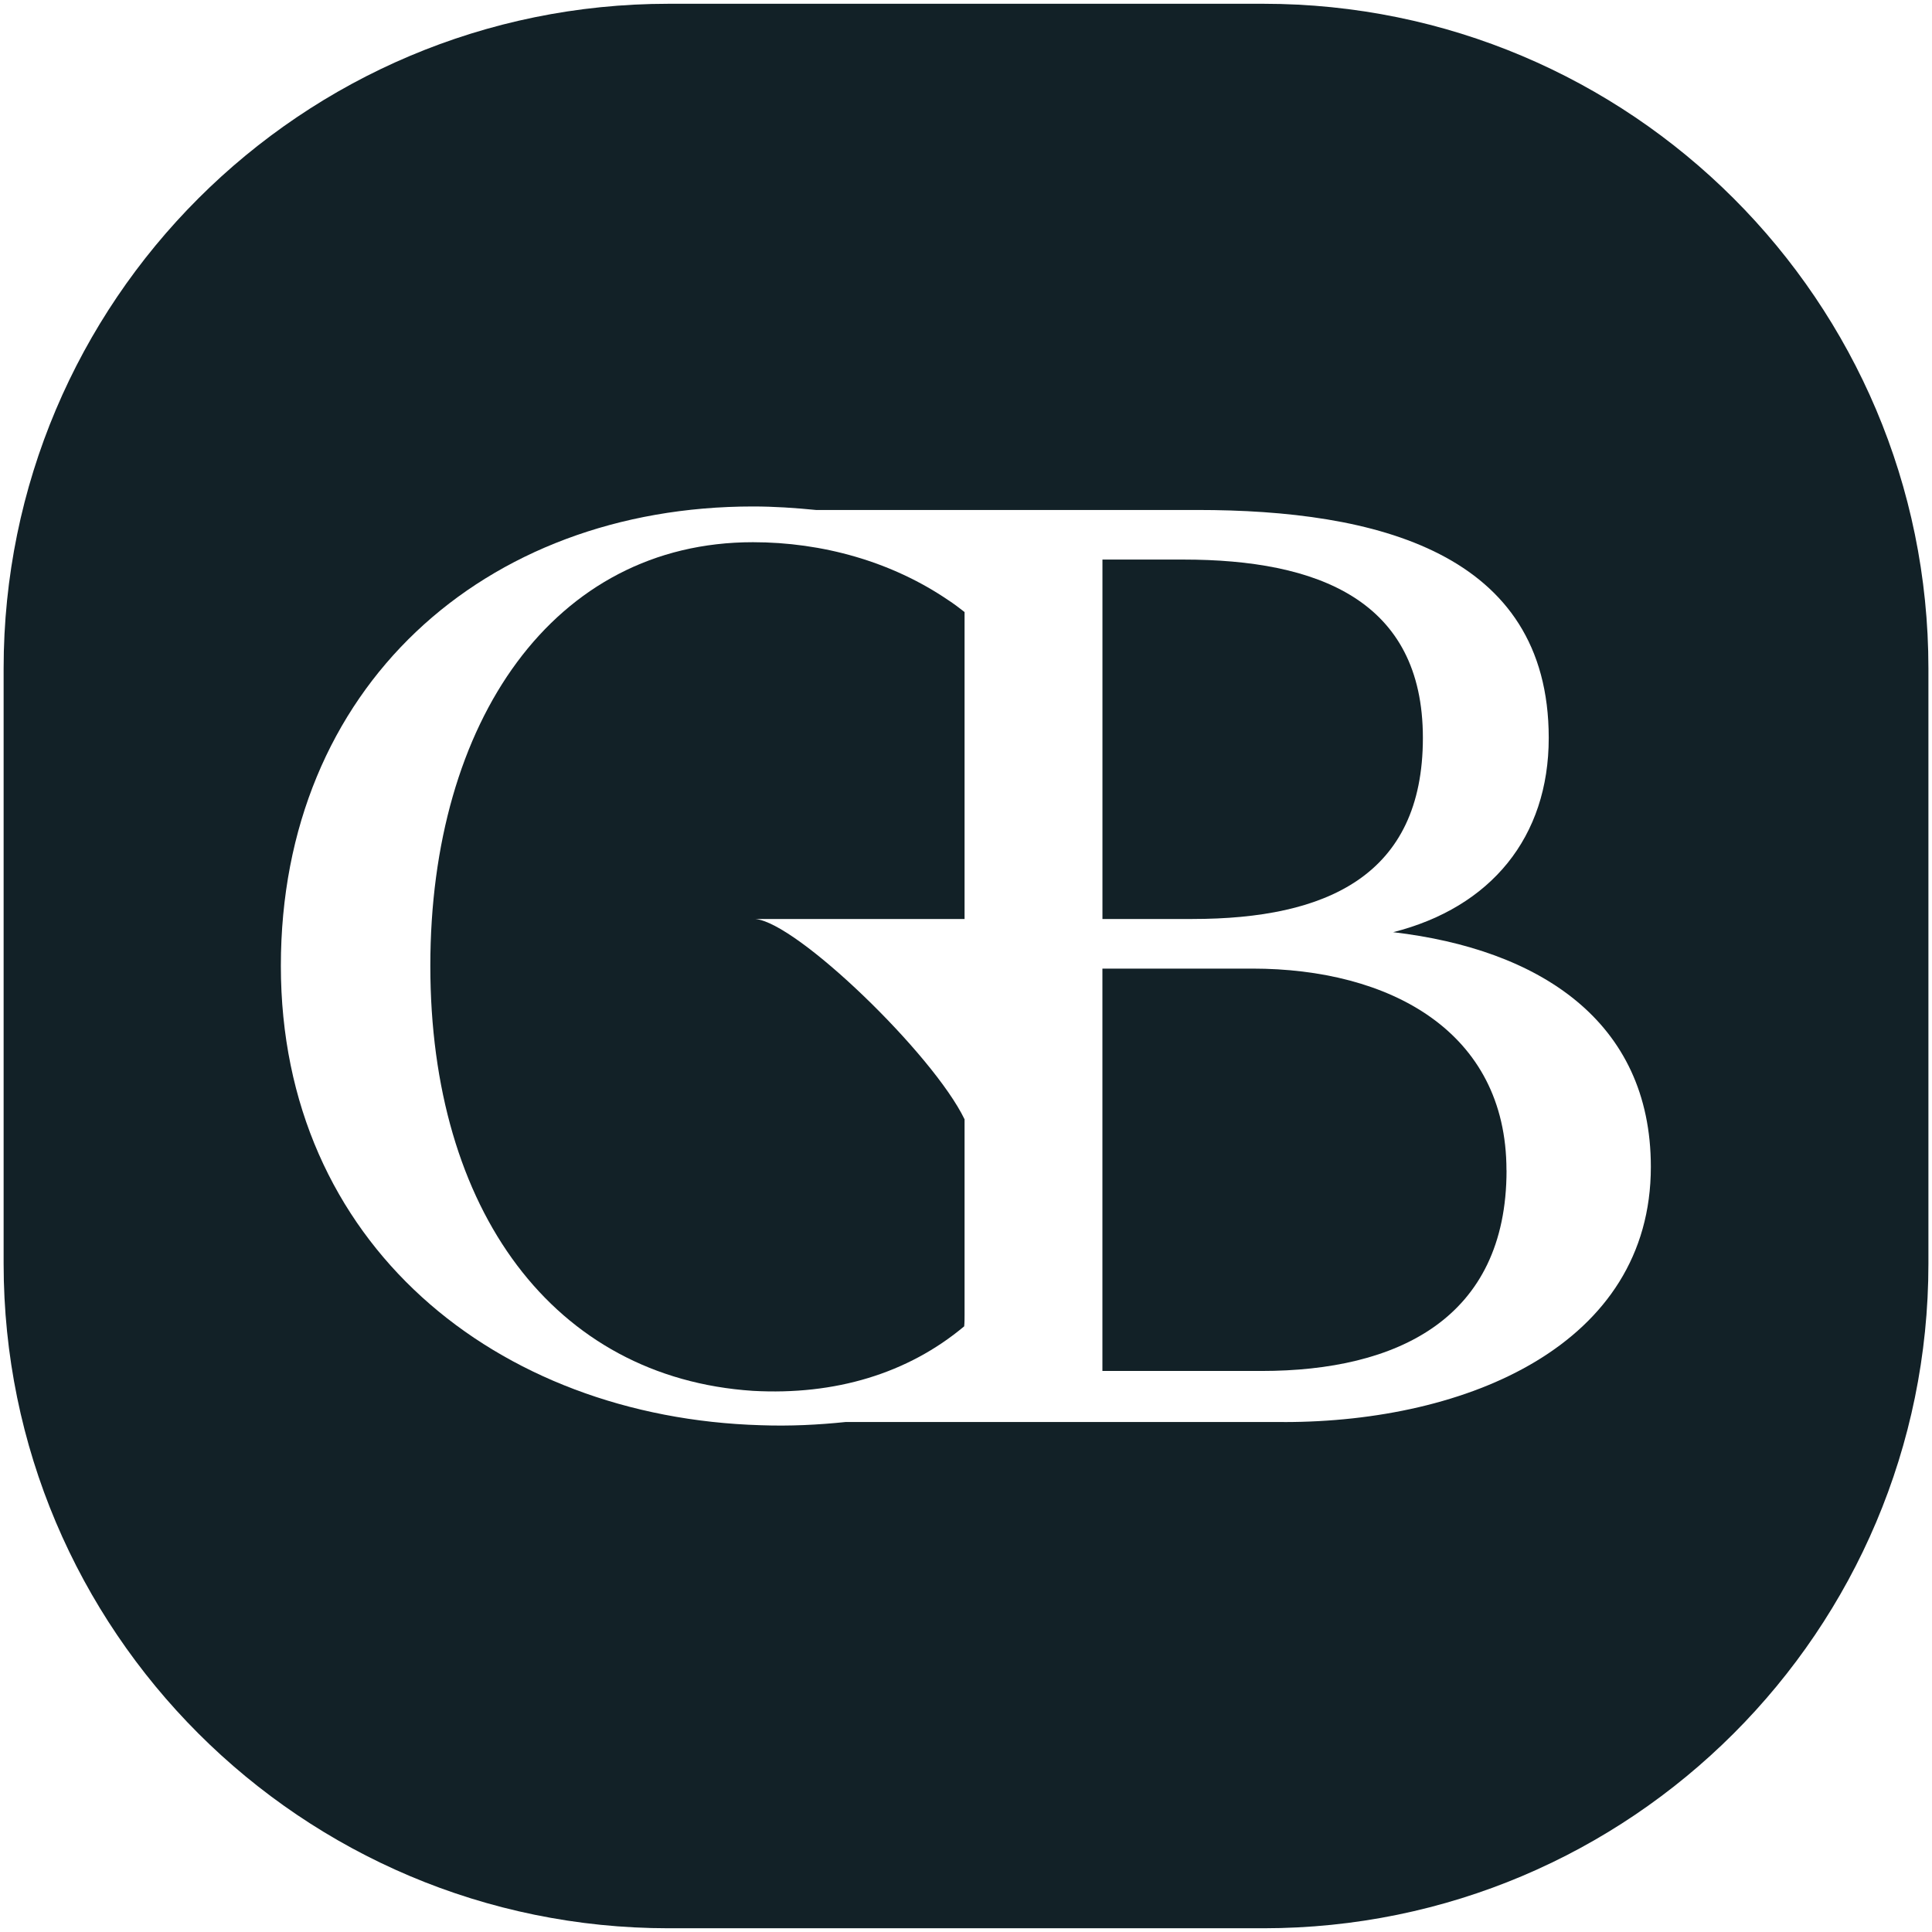<svg xmlns="http://www.w3.org/2000/svg" id="Camada_2" data-name="Camada 2" viewBox="0 0 512 512"><defs><style>      .cls-1 {        fill: #122127;        stroke-width: 0px;      }    </style></defs><g id="Camada_1-2" data-name="Camada 1-2"><g><path class="cls-1" d="M251.39,159.1c1.41.93,2.81,1.98,4.23,3.1v81.35h-55.43c10.99.93,47.06,35.79,55.43,53.08v51.76c0,1.03,0,2.07-.1,3.1-14.93,12.5-34.19,18.31-55.99,17.1-52.7-3.48-85.49-47.72-85.49-112.64s32.79-112.26,85.49-112.26c18.31,0,36.73,5.08,51.85,15.41Z"></path><path class="cls-1" d="M316.03,243.55h-23.87v-95.26h21.42c35.6,0,63.5,10.71,63.5,47.25s-25.55,48-61.06,48h.01Z"></path><path class="cls-1" d="M399.25,310.15c0,39.36-29.03,53.17-64.92,53.17h-42.18v-106.63h39.73c36.26,0,67.35,16.53,67.35,53.45h.01Z"></path><path class="cls-1" d="M334.82,1h-157.63C79.86,1,.96,79.82.96,177.14v157.73c0,97.23,78.91,176.14,176.23,176.14h157.63c97.32,0,176.23-78.91,176.23-176.14v-157.73c-.01-97.32-78.92-176.14-176.23-176.14ZM340.27,376.85h-116.2c-7.24.75-14.75,1.13-22.45.85-69.98-2.06-127.19-48-127.19-121.74s53.83-121.74,125.12-121.74c5.54,0,11.18.38,16.71.93h101.07c47.06,0,93.1,11.09,93.1,60.41,0,26.3-15.31,44.91-41.23,51.48,38.6,4.51,68.29,23.49,68.29,62.19,0,47.16-48.66,67.63-97.22,67.63h0Z"></path></g></g></svg>